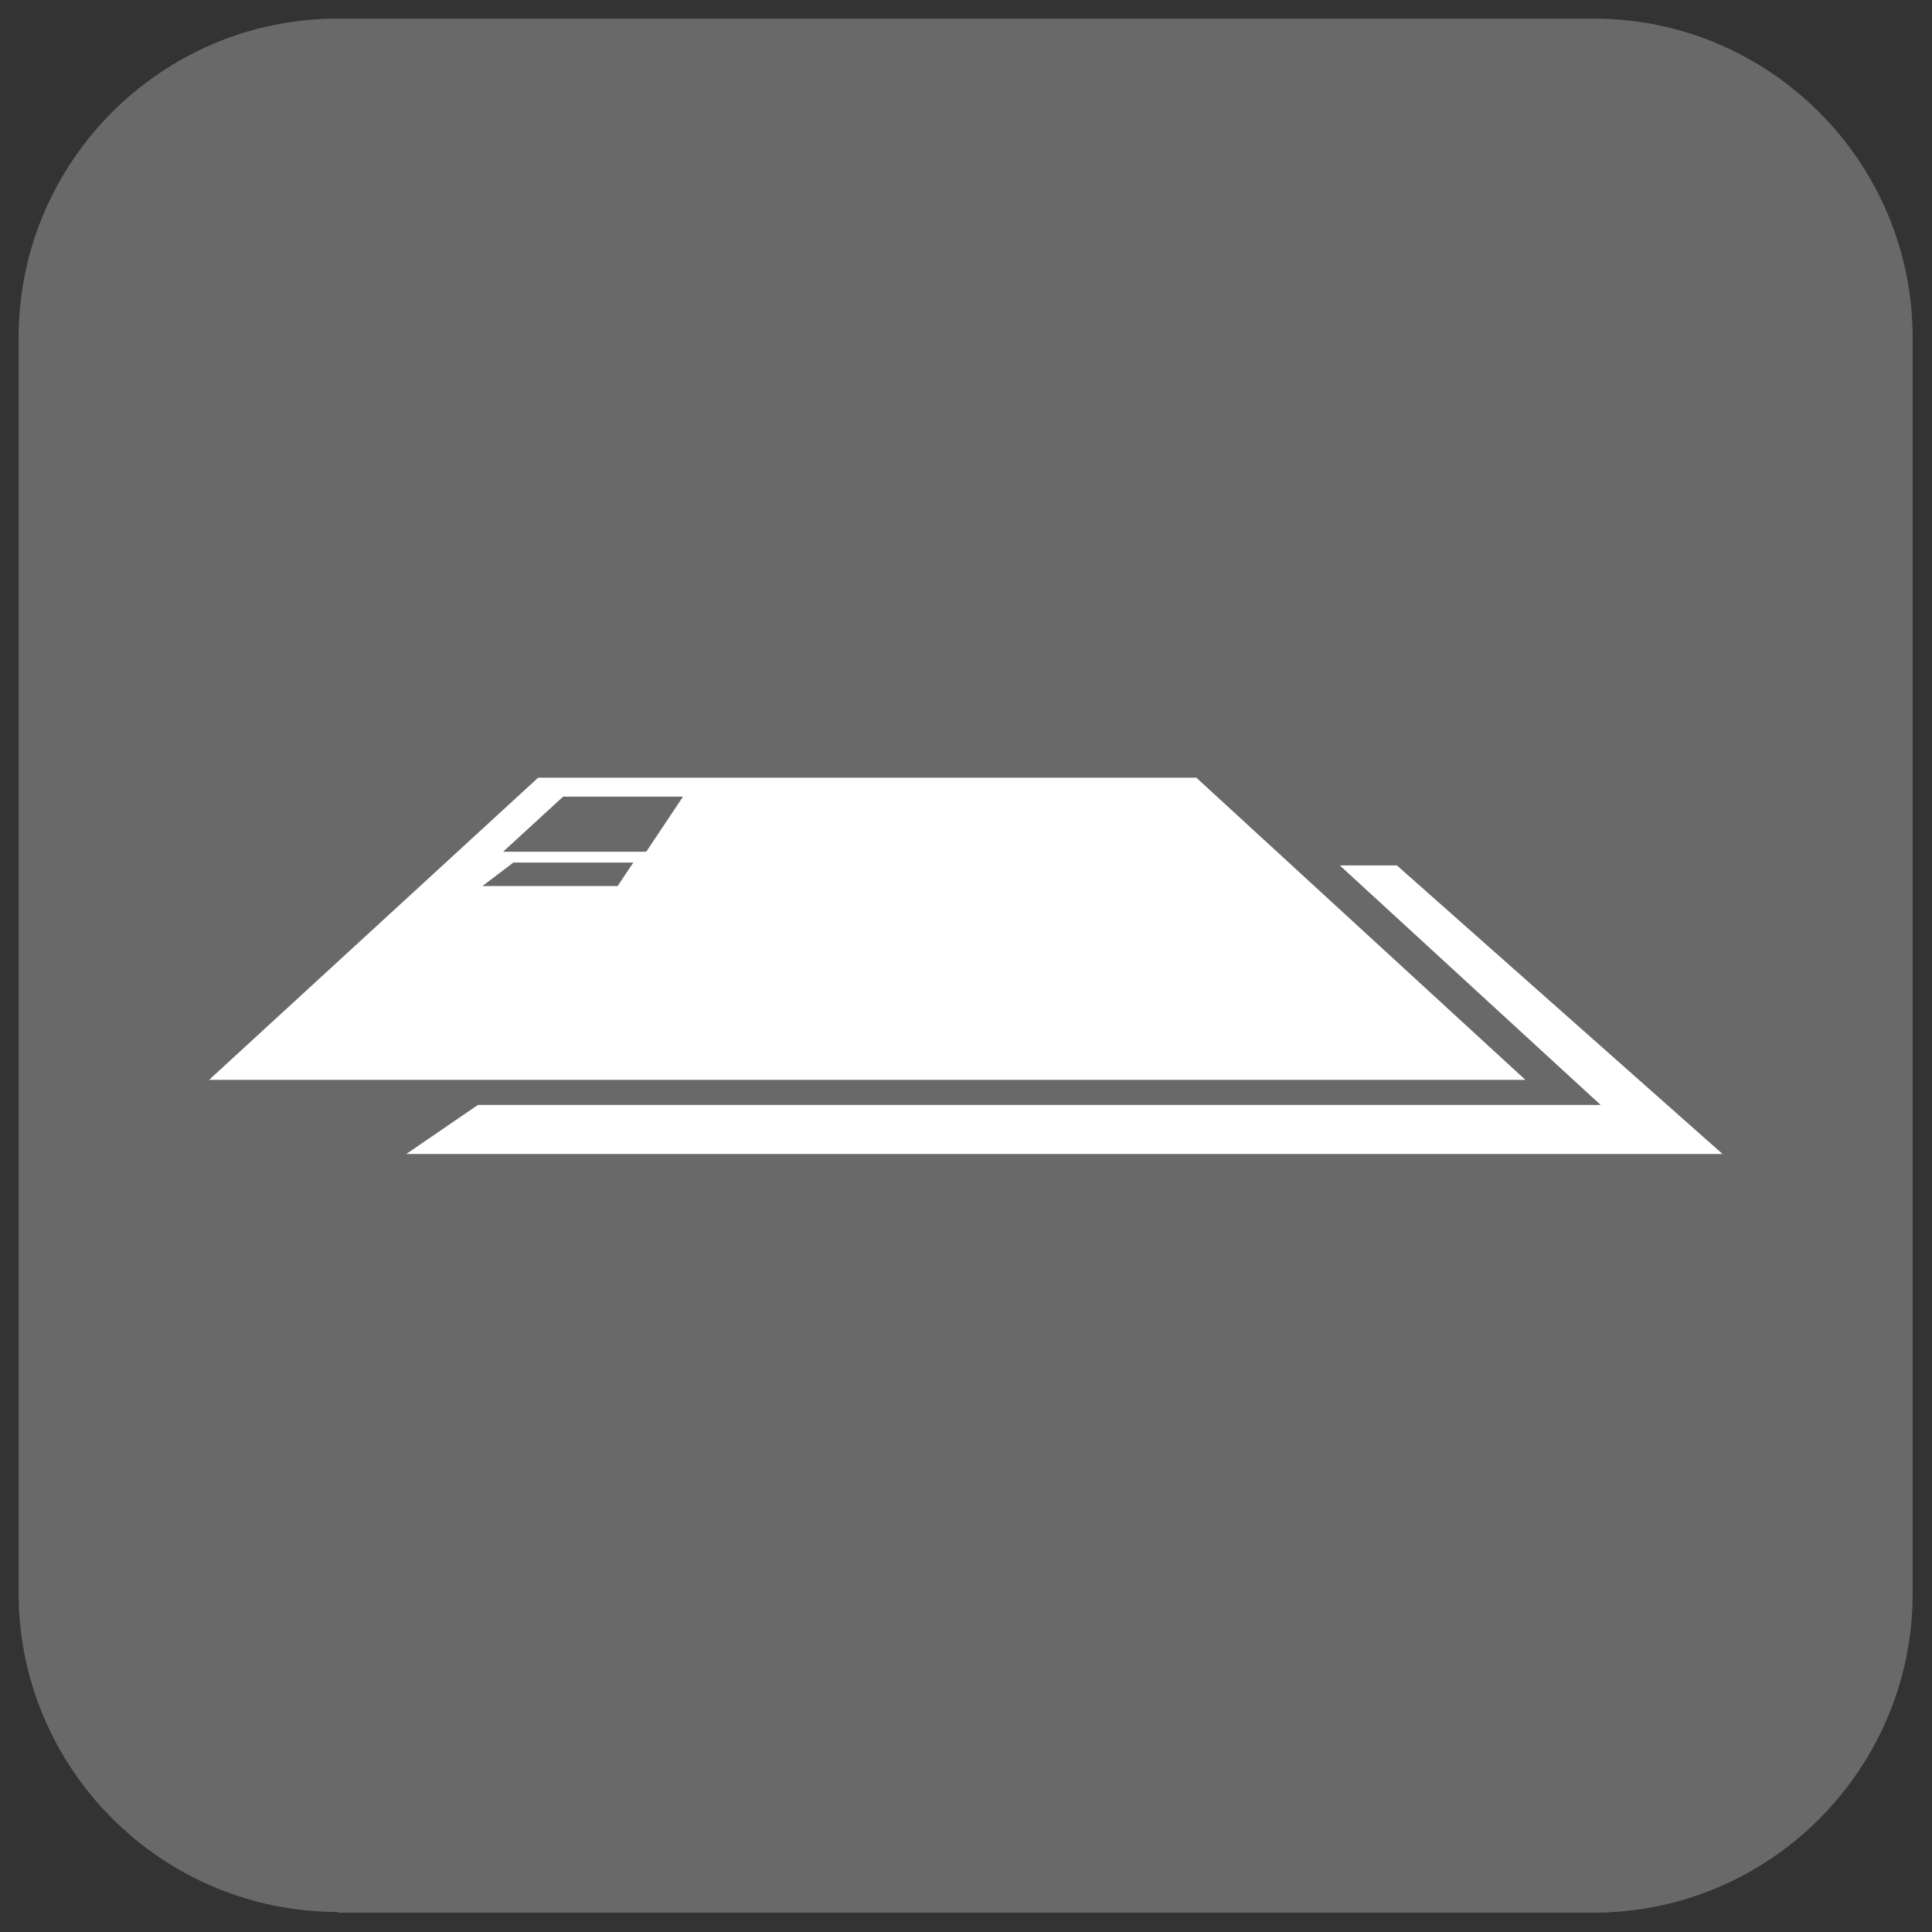 <?xml version="1.0" encoding="UTF-8" standalone="no"?>
<!DOCTYPE svg PUBLIC "-//W3C//DTD SVG 1.1//EN" "http://www.w3.org/Graphics/SVG/1.1/DTD/svg11.dtd">
<svg width="100%" height="100%" viewBox="0 0 270 270" version="1.1" xmlns="http://www.w3.org/2000/svg" xmlns:xlink="http://www.w3.org/1999/xlink" xml:space="preserve" xmlns:serif="http://www.serif.com/" style="fill-rule:evenodd;clip-rule:evenodd;stroke-linejoin:round;stroke-miterlimit:2;">
    <rect x="0" y="0" width="270" height="270" fill="#333333" stroke="none"/>
    <g transform="matrix(1,0,0,1,-15.102,-15.102)">
        <path d="M62.3,282.3C37.7,282.3 17.7,262.3 17.7,237.7L17.7,62.3C17.7,37.7 37.7,17.7 62.3,17.7L237.8,17.7C262.4,17.7 282.4,37.7 282.4,62.3L282.4,237.8C282.4,262.4 262.4,282.4 237.8,282.4L62.3,282.4L62.3,282.3Z" style="fill:rgb(105,105,105);fill-rule:nonzero;"/>
    </g>
    <g transform="matrix(0.876,0,0,0.876,13.453,15.041)">
        <path d="M259.454,166.933L49.455,166.933L60.891,159.104L239.999,159.104L198.39,120.896L207.5,120.896L259.454,166.933ZM95.178,128.184L94.563,128.184L96.152,126.725L95.178,128.184Z" style="fill:white;"/>
    </g>
    <g transform="matrix(0.876,0,0,0.876,2.939,11.537)">
        <path d="M239.999,159.104L30.001,159.104L82.5,110.896L187.5,110.896L239.999,159.104ZM95.178,128.184L97.683,124.433L78.548,124.433L73.603,128.184L95.178,128.184ZM99.739,122.713L105.604,113.927L86.47,113.927L76.903,122.713L99.739,122.713Z" style="fill:white;"/>
    </g>
</svg>
